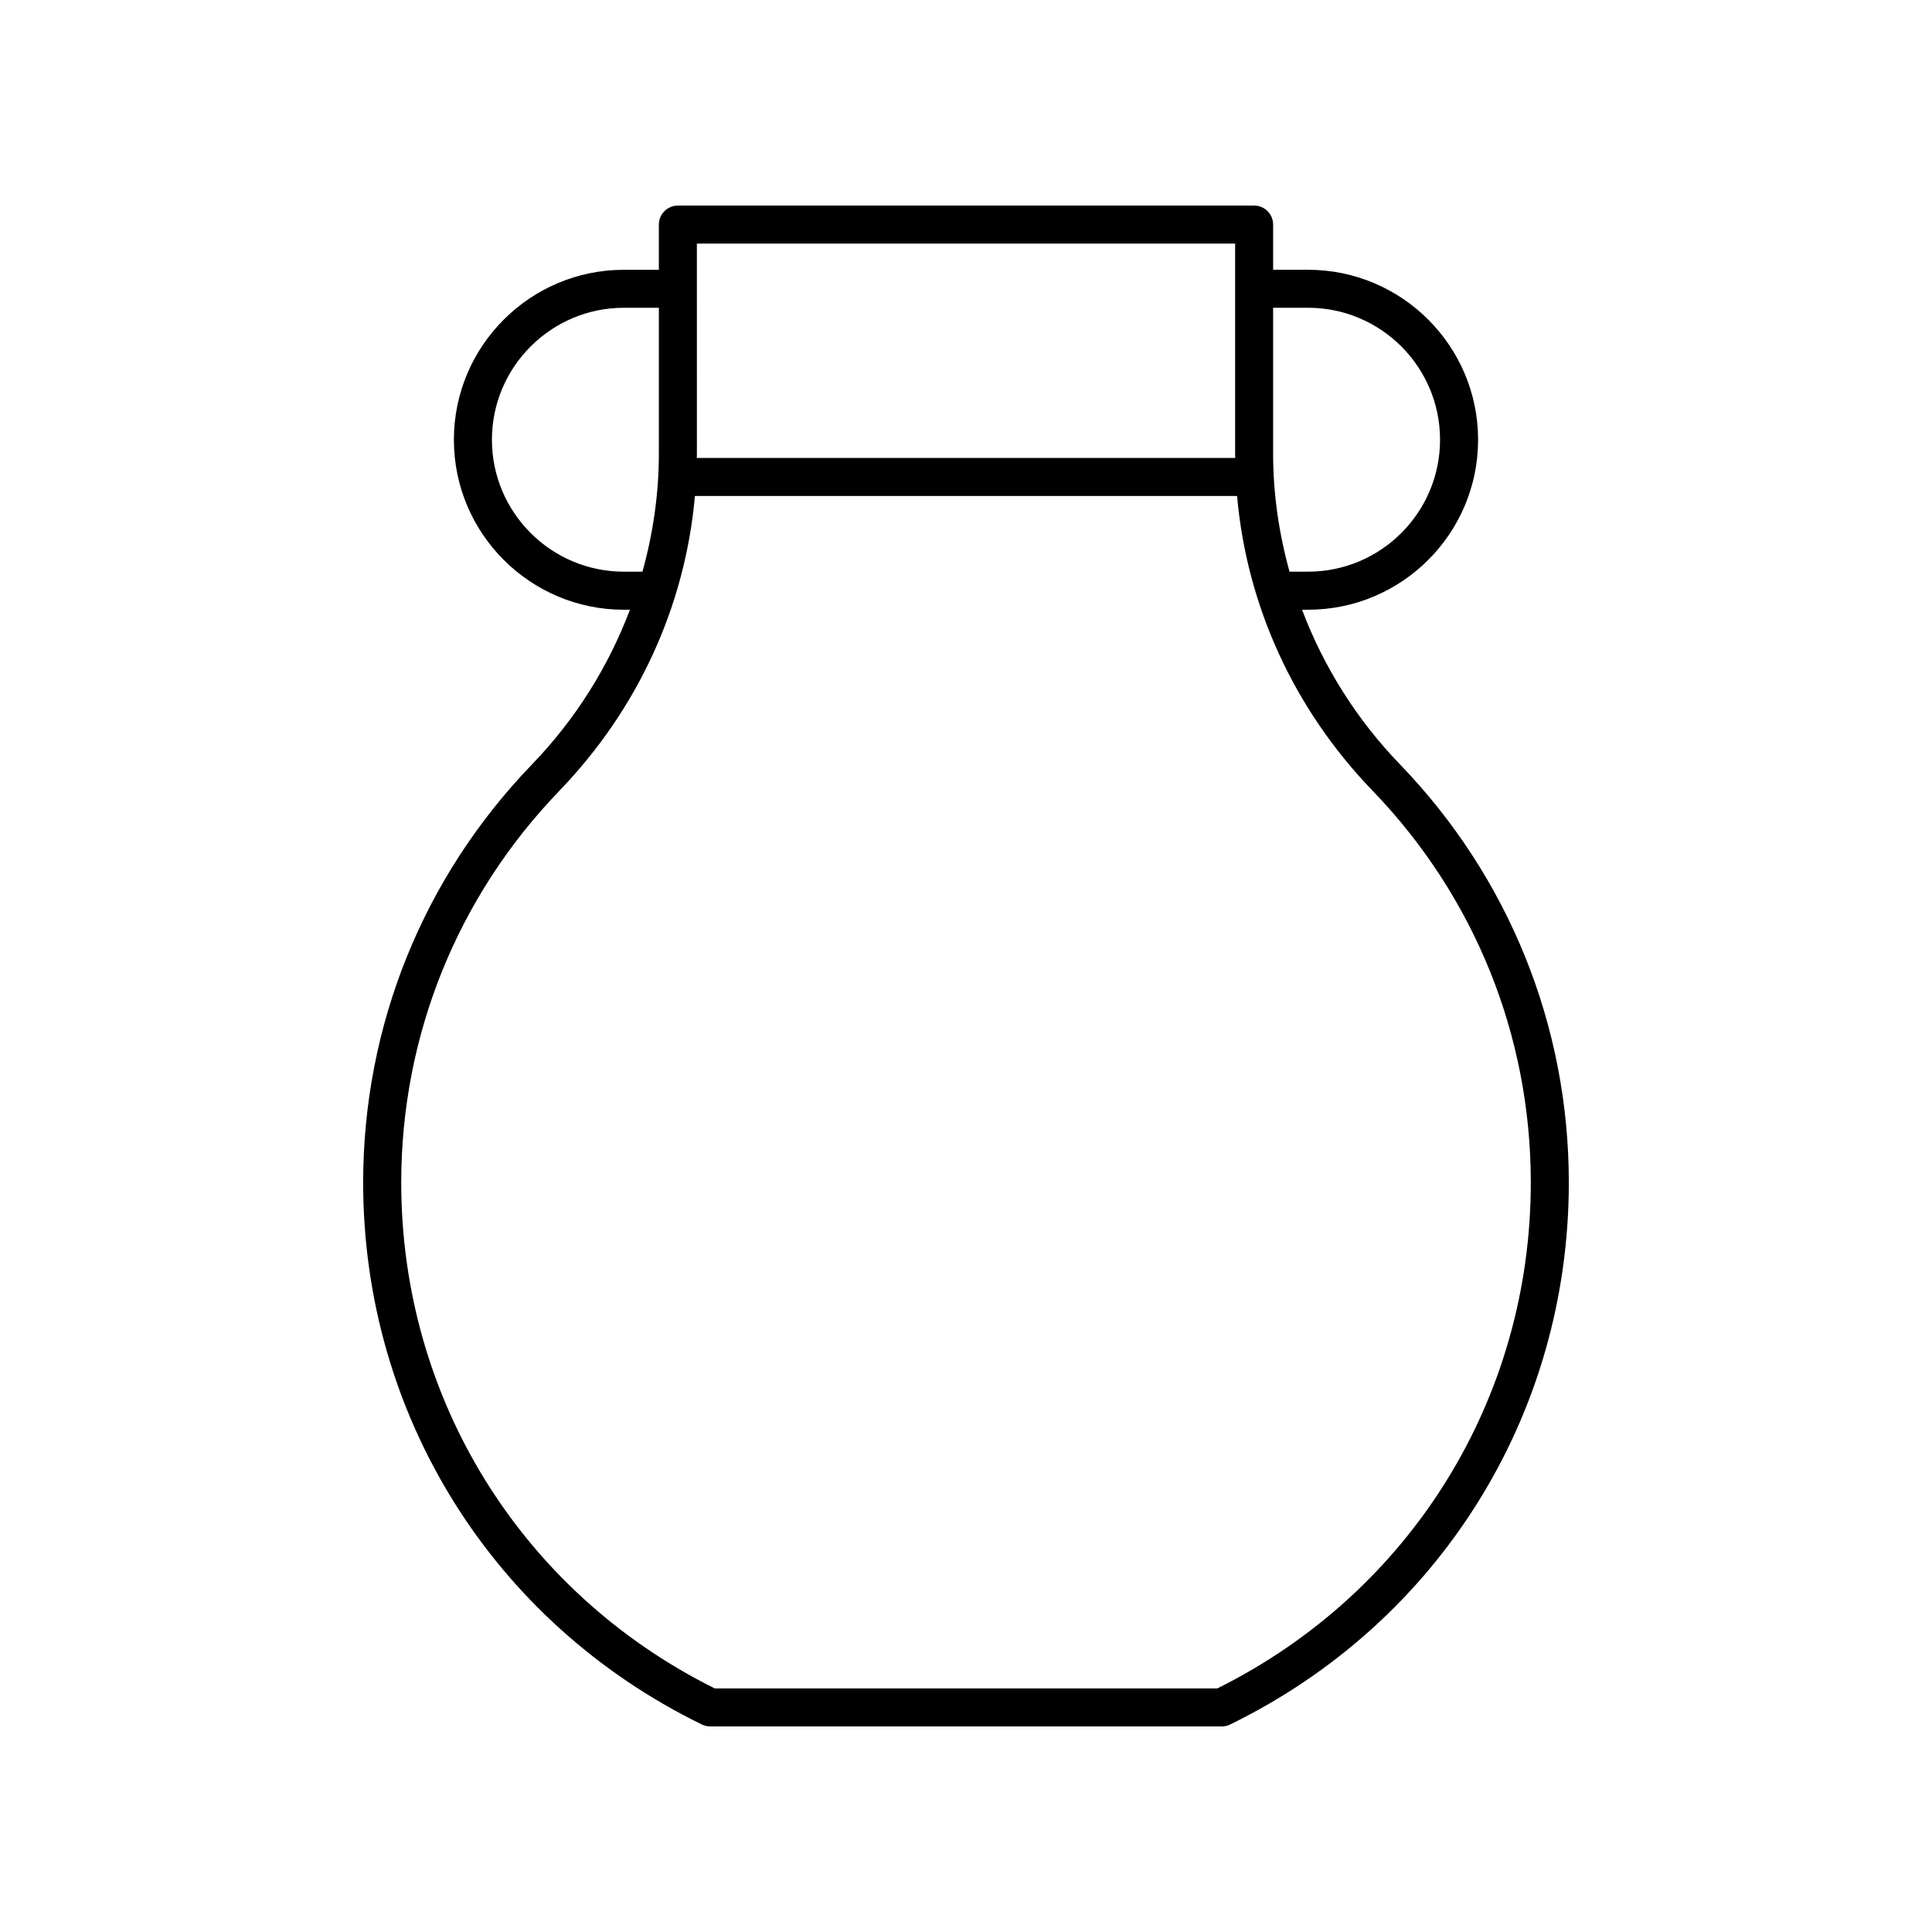 <?xml version="1.0" encoding="UTF-8"?>
<!-- Uploaded to: ICON Repo, www.iconrepo.com, Generator: ICON Repo Mixer Tools -->
<svg fill="#000000" width="800px" height="800px" version="1.1" viewBox="144 144 512 512" xmlns="http://www.w3.org/2000/svg">
 <path d="m330.01 601.01c0.688 0.34 1.445 0.512 2.211 0.512h135.56c0.766 0 1.523-0.172 2.211-0.512 55.367-27.031 89.762-82.062 89.762-143.62 0-41.562-15.898-80.93-44.766-110.84-11.559-11.98-20.246-25.934-25.93-40.965h1.605c24.84 0 45.047-20.207 45.047-45.043 0-24.84-20.207-45.047-45.047-45.047h-9.27v-11.977c0-2.785-2.254-5.039-5.039-5.039l-152.71 0.004c-2.781 0-5.039 2.254-5.039 5.039v11.977h-9.27c-24.84 0-45.047 20.207-45.047 45.047 0 24.836 20.207 45.043 45.047 45.043h1.605c-5.684 15.031-14.371 28.984-25.93 40.965-28.867 29.914-44.766 69.277-44.766 110.84 0.004 61.559 34.398 116.59 89.766 143.62zm160.65-375.45c19.281 0 34.969 15.691 34.969 34.973s-15.688 34.965-34.969 34.965h-4.918c-2.812-10.125-4.352-20.625-4.352-31.32v-38.617zm-161.98-17.012h142.64v55.629c0 0.395 0.023 0.789 0.027 1.188h-142.69c0.004-0.395 0.027-0.789 0.027-1.188zm-19.344 86.953c-19.281 0-34.969-15.684-34.969-34.965s15.688-34.973 34.969-34.973h9.27v38.617c0 10.695-1.539 21.195-4.352 31.32zm-17.074 58.035c20.816-21.582 33.324-48.973 35.898-78.094h143.68c2.578 29.125 15.082 56.516 35.898 78.094 27.047 28.031 41.941 64.91 41.941 103.85 0 57.293-31.797 108.55-83.07 134.06l-133.21-0.004c-51.273-25.504-83.07-76.766-83.07-134.06 0-38.934 14.898-75.816 41.941-103.84z"/>
</svg>